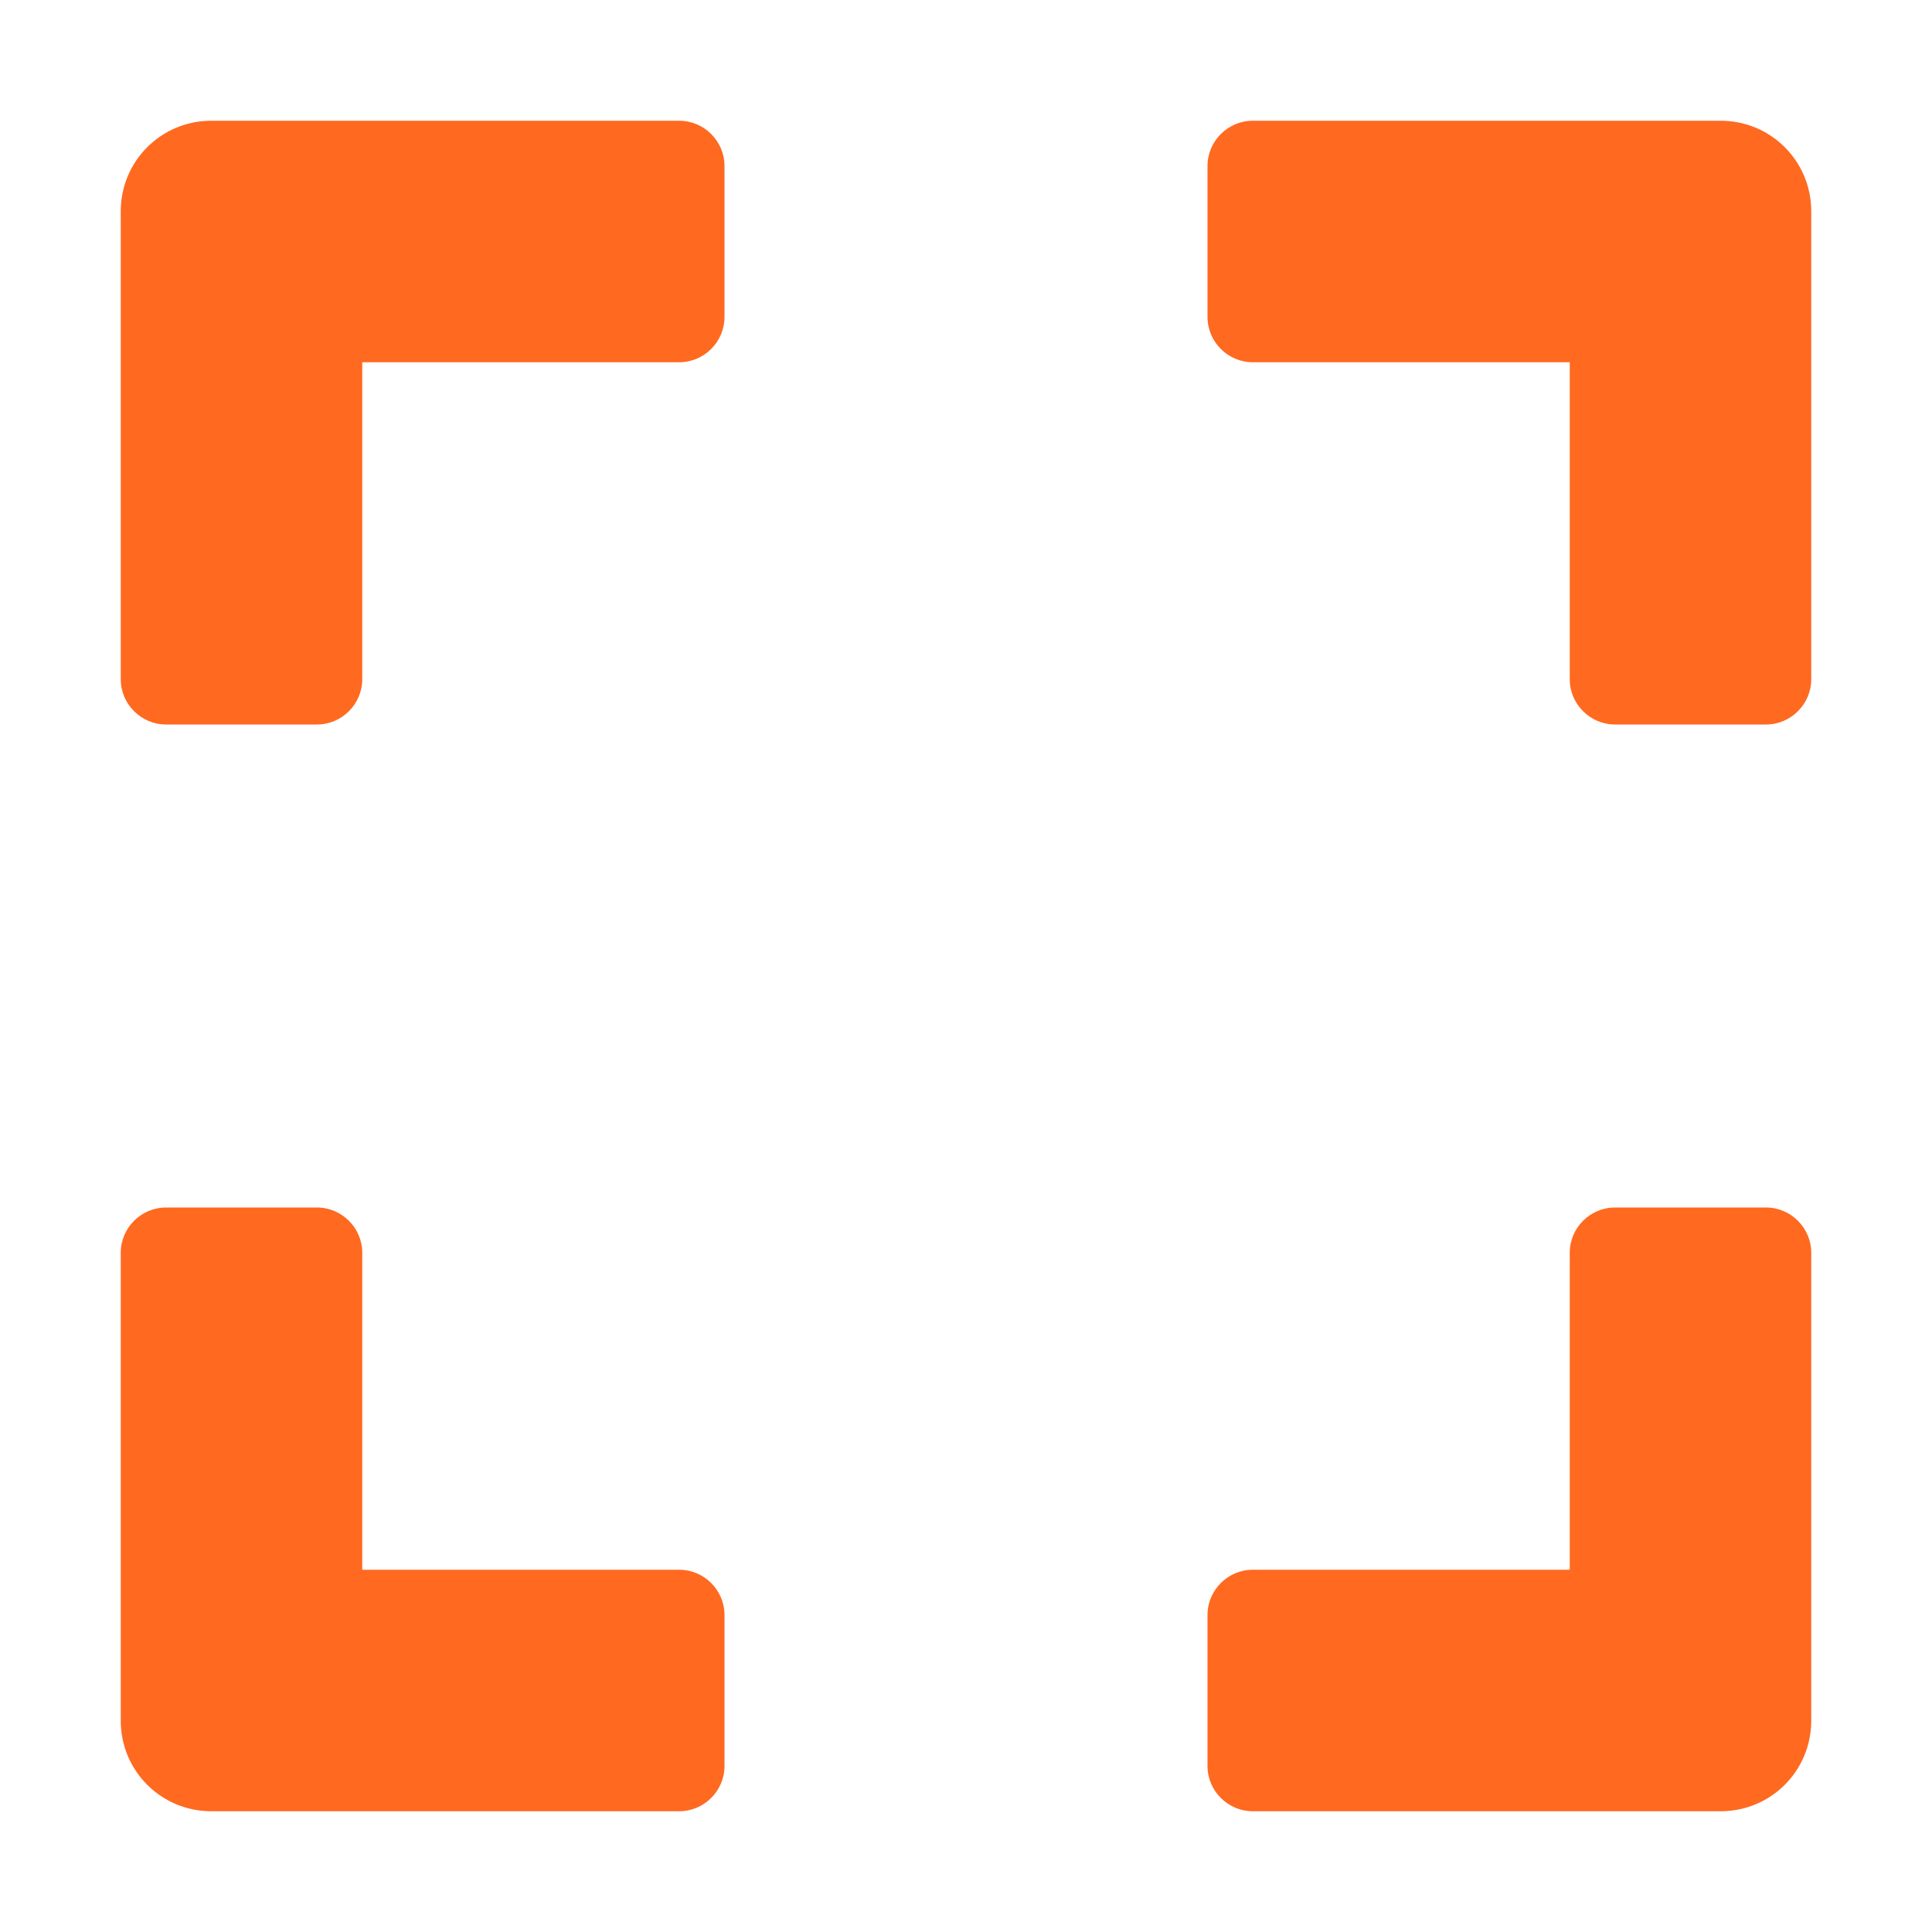 <svg class="svg-icon" style="width: 1em; height: 1em;vertical-align: middle;fill: #FF6920;overflow: hidden;" viewBox="0 0 1024 1024" version="1.1" xmlns="http://www.w3.org/2000/svg"><path d="M64 360V112c0-26.6 21.4-48 48-48h248c13.2 0 24 10.8 24 24v80c0 13.2-10.8 24-24 24H192v168c0 13.2-10.8 24-24 24H88c-13.2 0-24-10.8-24-24zM640 88v80c0 13.2 10.8 24 24 24h168v168c0 13.2 10.8 24 24 24h80c13.2 0 24-10.8 24-24V112c0-26.6-21.4-48-48-48H664c-13.2 0-24 10.8-24 24z m296 552h-80c-13.2 0-24 10.8-24 24v168h-168c-13.2 0-24 10.8-24 24v80c0 13.2 10.8 24 24 24h248c26.6 0 48-21.4 48-48V664c0-13.2-10.8-24-24-24zM384 936v-80c0-13.2-10.8-24-24-24H192v-168c0-13.2-10.8-24-24-24H88c-13.2 0-24 10.8-24 24v248c0 26.6 21.4 48 48 48h248c13.2 0 24-10.8 24-24z"  /></svg>

